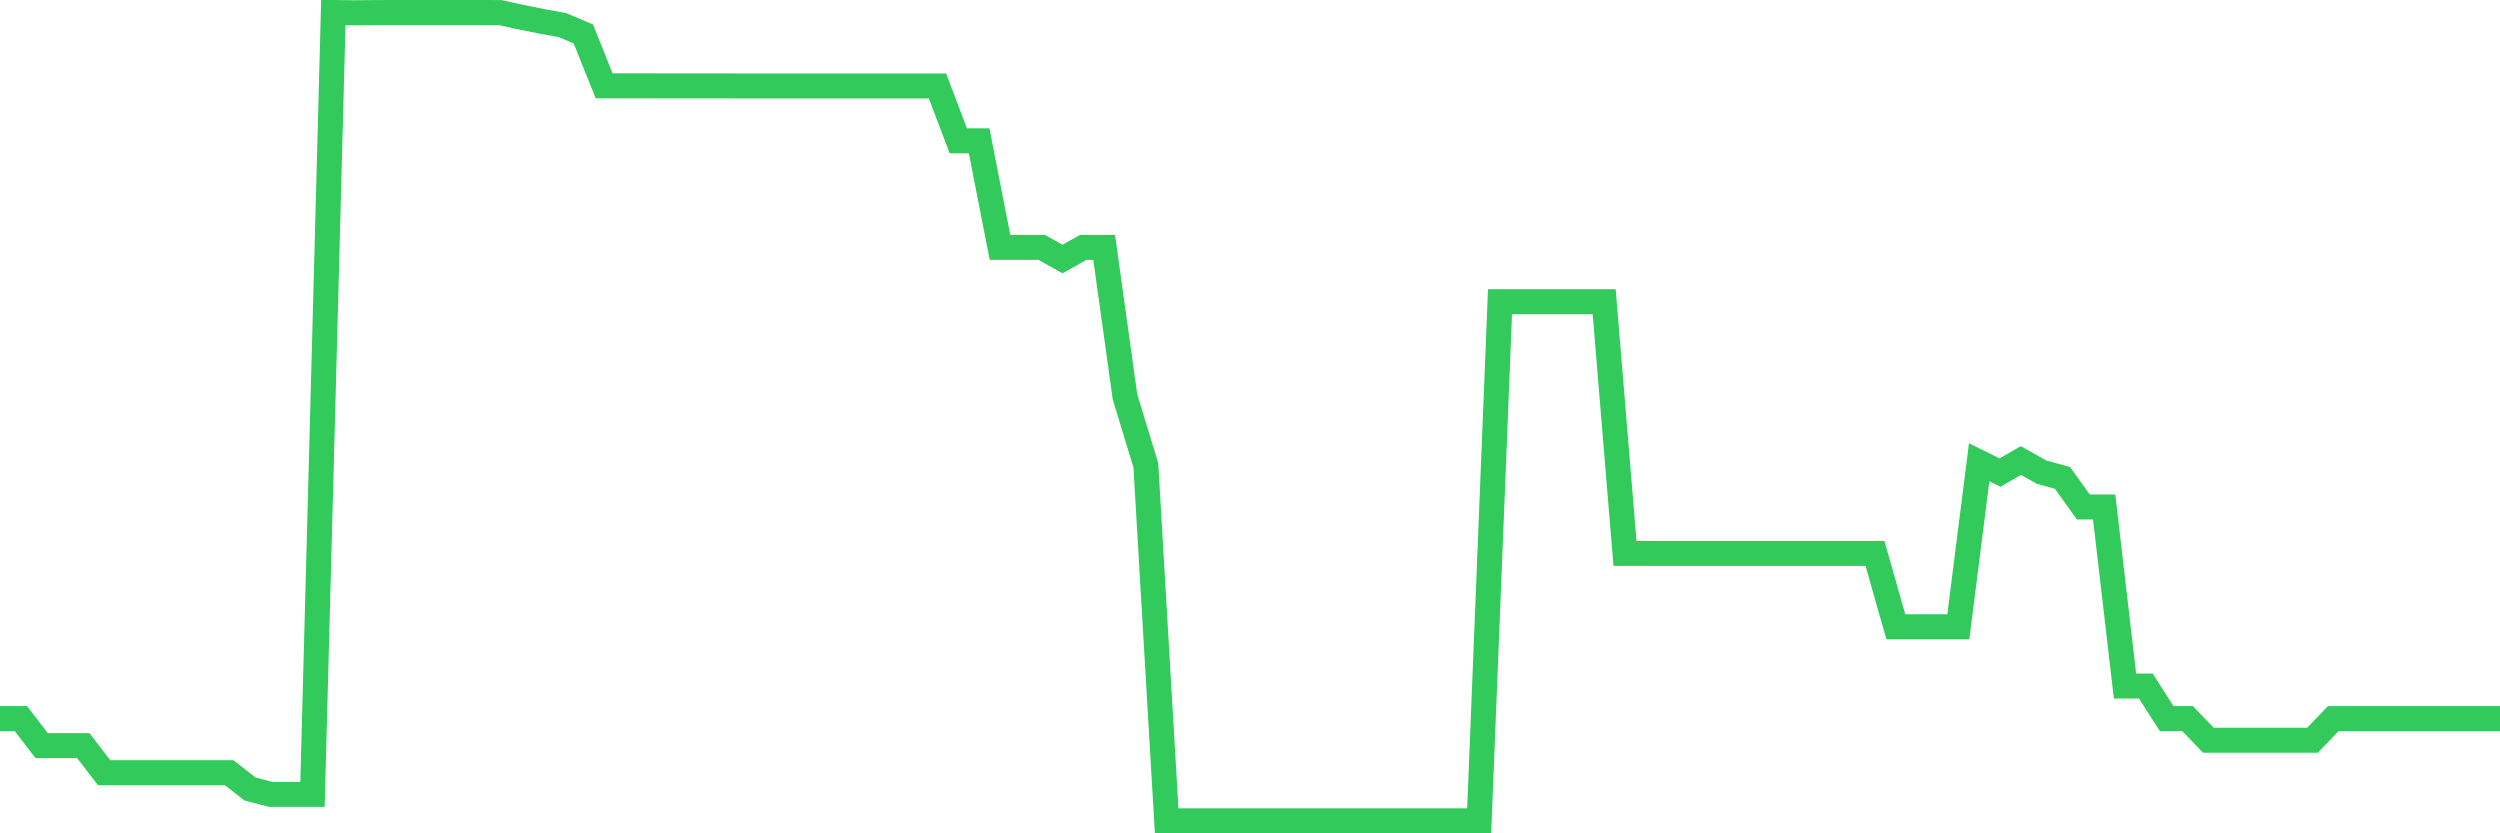 <svg
  xmlns="http://www.w3.org/2000/svg"
  xmlns:xlink="http://www.w3.org/1999/xlink"
  width="120"
  height="40"
  viewBox="0 0 120 40"
  preserveAspectRatio="none"
>
  <polyline
    points="0,34.49 1,34.49 2,35.79 3,35.79 4,35.79 5,37.091 6,37.091 7,37.091 8,37.091 9,37.091 10,37.091 11,37.091 12,37.871 13,38.131 14,38.131 15,38.131 16,0.6 17,0.613 18,0.603 19,0.6 20,0.6 21,0.6 22,0.6 23,0.6 24,0.603 25,0.821 26,1.024 27,1.203 28,1.63 29,4.119 30,4.119 31,4.119 32,4.124 33,4.124 34,4.124 35,4.124 36,4.127 37,4.127 38,4.127 39,4.127 40,4.127 41,4.127 42,4.127 43,4.127 44,4.127 45,4.127 46,6.761 47,6.761 48,11.874 49,11.874 50,11.874 51,12.431 52,11.874 53,11.874 54,19.049 55,22.332 56,39.4 57,39.4 58,39.4 59,39.4 60,39.4 61,39.4 62,39.4 63,39.4 64,39.4 65,39.4 66,39.4 67,39.4 68,39.4 69,39.4 70,39.4 71,39.4 72,14.48 73,14.48 74,14.48 75,14.48 76,14.48 77,14.48 78,26.563 79,26.563 80,26.565 81,26.565 82,26.565 83,26.565 84,26.565 85,26.565 86,26.565 87,26.565 88,26.565 89,26.565 90,26.565 91,30.084 92,30.084 93,30.084 94,30.084 95,22.188 96,22.683 97,22.105 98,22.664 99,22.94 100,24.334 101,24.334 102,32.929 103,32.929 104,34.49 105,34.49 106,35.53 107,35.53 108,35.53 109,35.53 110,35.53 111,35.53 112,34.49 113,34.49 114,34.49 115,34.49 116,34.49 117,34.49 118,34.49 119,34.49 120,34.49"
    fill="none"
    stroke="#32ca5b"
    stroke-width="1.2"
  >
  </polyline>
</svg>